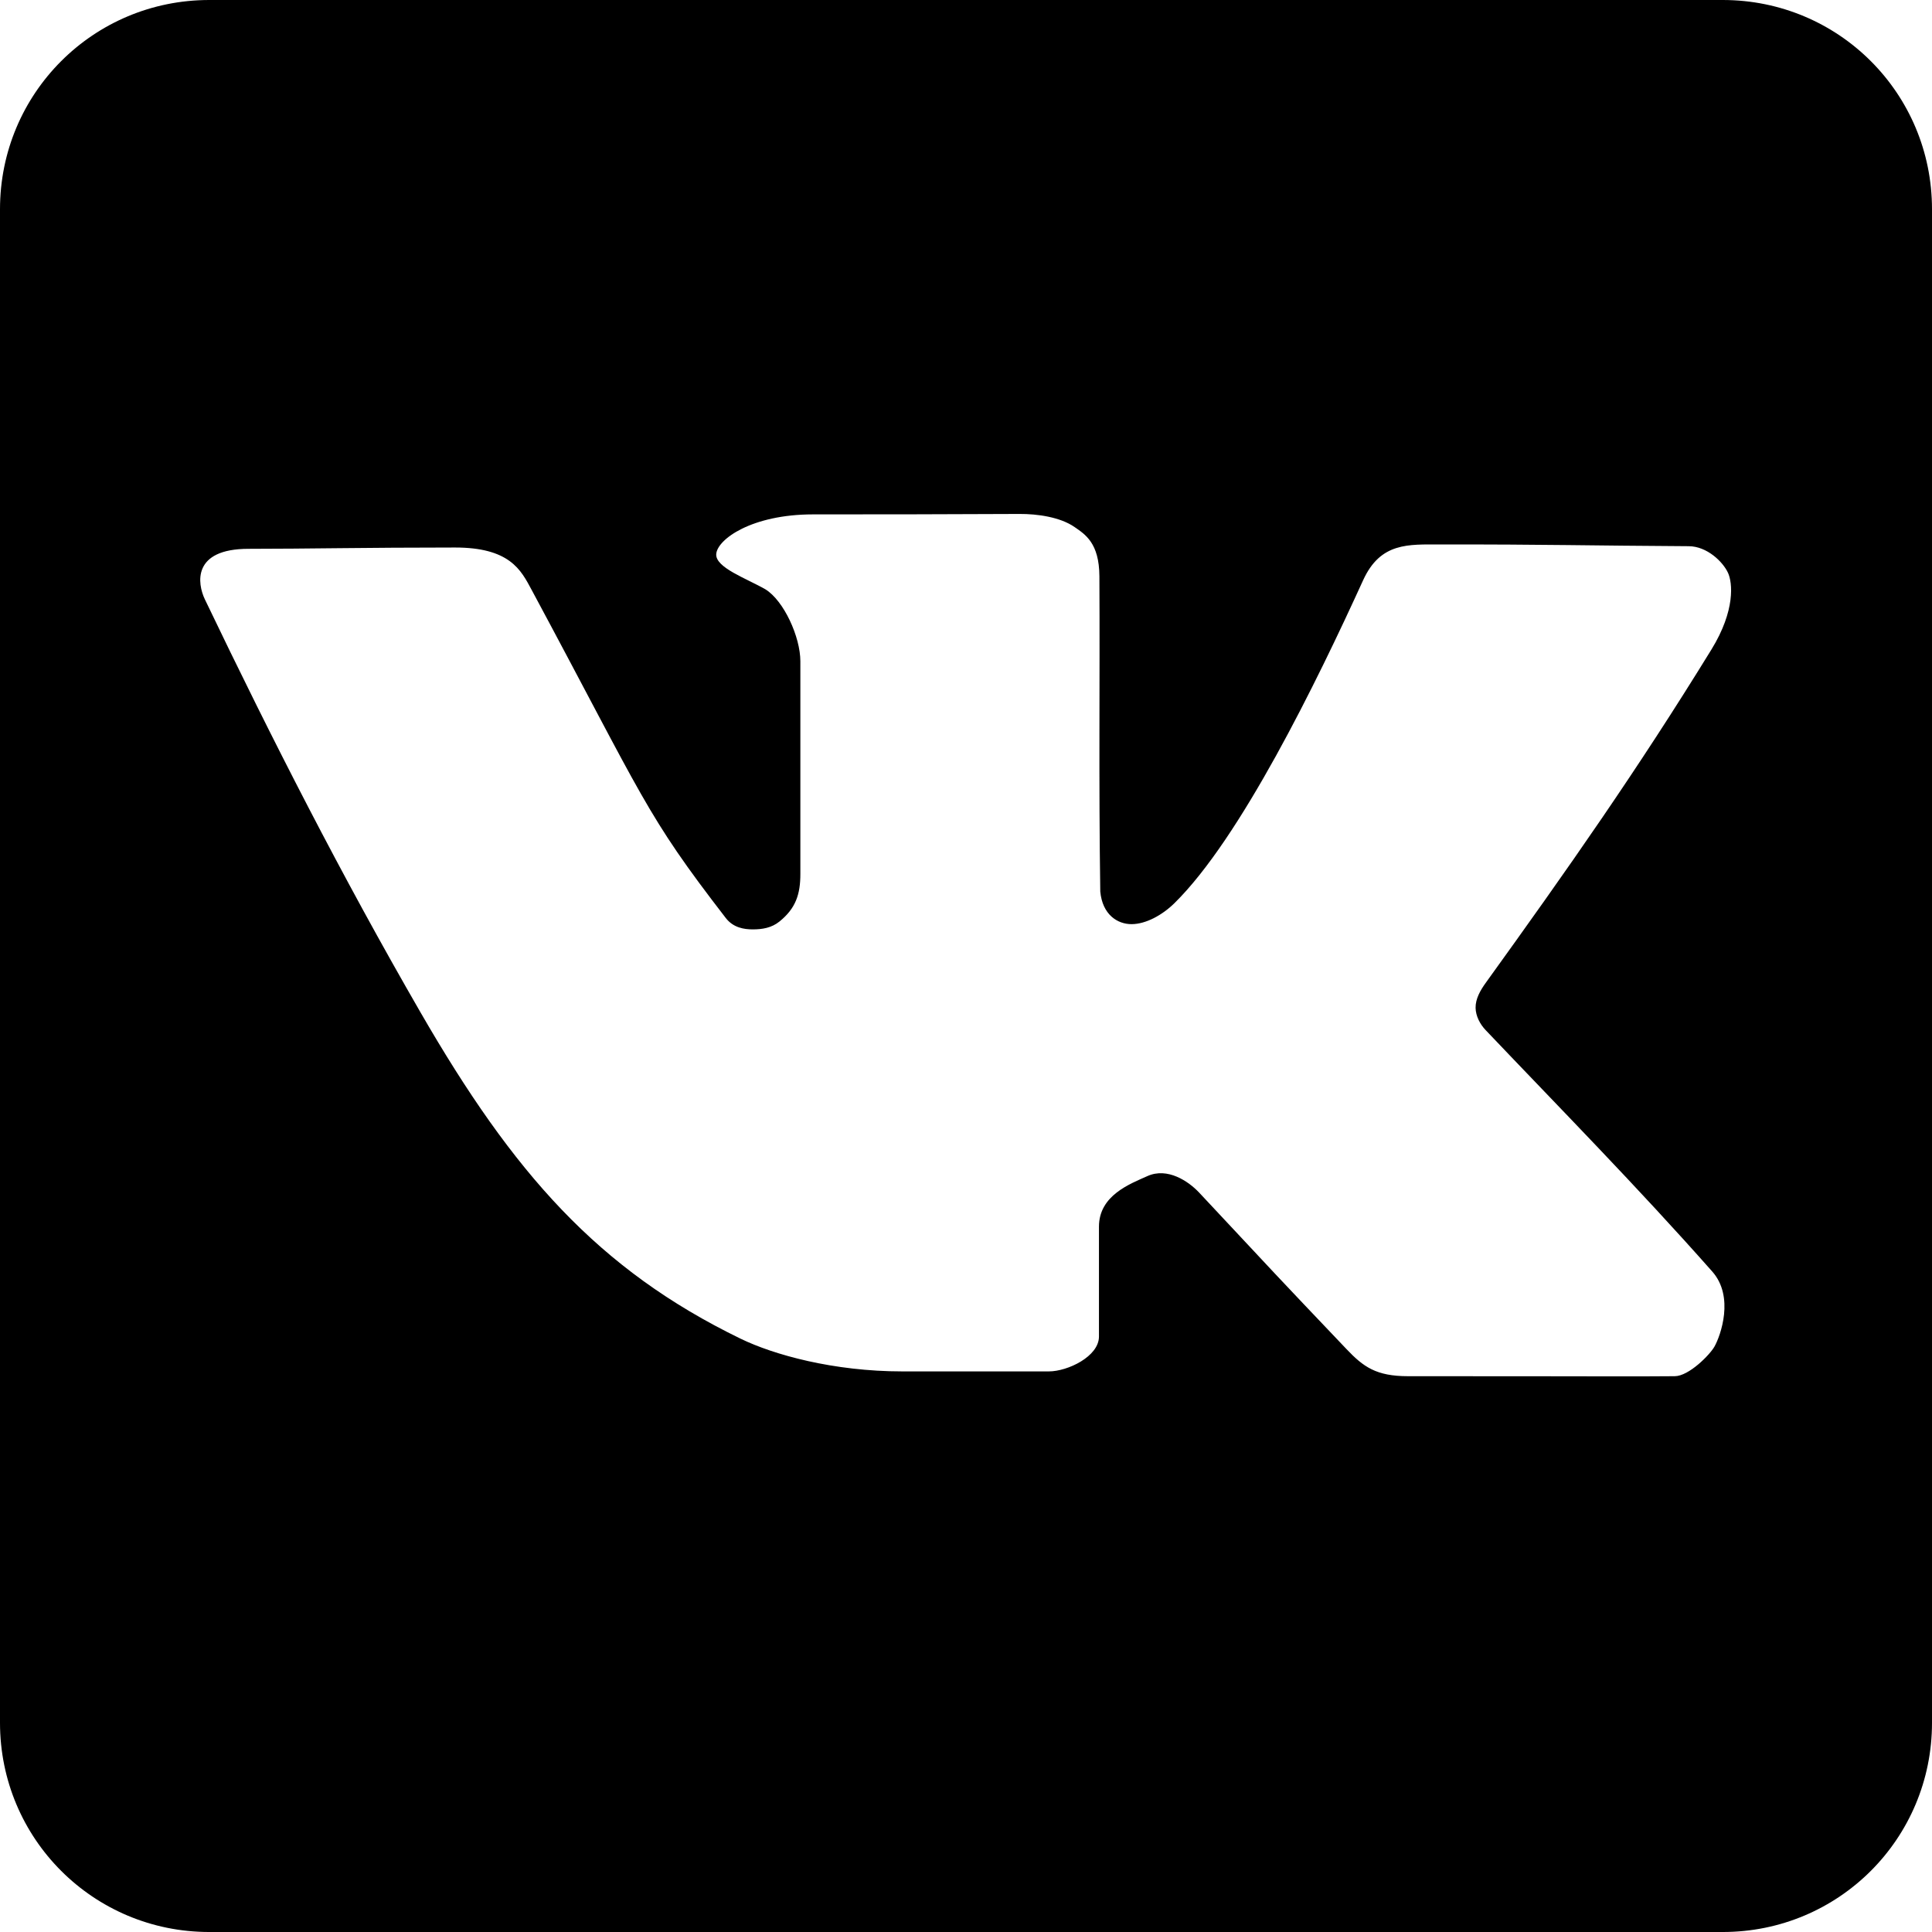 <?xml version="1.0" ?><svg height="500" id="svg7330" version="1.1" width="500" xmlns="http://www.w3.org/2000/svg" xmlns:cc="http://creativecommons.org/ns#" xmlns:dc="http://purl.org/dc/elements/1.1/" xmlns:inkscape="http://www.inkscape.org/namespaces/inkscape" xmlns:rdf="http://www.w3.org/1999/02/22-rdf-syntax-ns#" xmlns:sodipodi="http://sodipodi.sourceforge.net/DTD/sodipodi-0.dtd" xmlns:svg="http://www.w3.org/2000/svg"><defs id="defs7332"/><g id="layer1" transform="translate(-305.75,-101.612)"><path d="m 359.902,101.612 c -30,0 -54.152,24.152 -54.152,54.152 l 0,391.697 c 0,30 24.152,54.152 54.152,54.152 l 391.697,0 c 30,0 54.152,-24.152 54.152,-54.152 l 0,-391.697 c 0,-30 -24.152,-54.152 -54.152,-54.152 l -391.697,0 z m 209.725,133.01 c 4.553,-0.022 10.473,0.79 14.215,3.384 2.758,1.913 6.386,4.127 6.431,12.748 0.146,28.205 -0.195,52.774 0.226,81.566 0.55,5.993 4.444,8.479 8.123,8.461 3.679,-0.018 7.9,-2.318 11.056,-5.415 17.092,-16.781 36.784,-57.142 48.849,-83.597 4.503,-9.872 11.769,-9.239 19.968,-9.251 27.453,-0.04 38.57,0.307 64.305,0.451 4.713,0.025 8.82,4.006 10.153,6.882 1.152,2.483 1.977,9.676 -4.287,19.856 -19.271,31.315 -36.989,56.533 -58.439,86.304 -1.353,1.878 -2.638,4.117 -2.595,6.431 0.04,2.116 1.137,4.22 2.595,5.754 19.124,20.118 39.088,40.362 58.664,62.5 5.768,6.522 2.146,16.585 0.564,19.404 -1.199,2.136 -6.613,7.642 -10.266,7.671 -13.303,0.106 -13.337,0 -69.043,0 -8.25,0 -11.543,-2.41 -15.907,-6.995 -19.314,-20.291 -16.934,-17.84 -38.132,-40.501 -2.754,-2.944 -8.212,-6.643 -13.425,-4.287 -4.425,2 -12.523,4.952 -12.523,13.087 0,8.679 0,19.823 0,28.43 0,5.163 -8.102,9.025 -12.974,9.025 -11.501,0 -20.679,0 -37.906,0 -17.845,0 -33.292,-4.303 -41.855,-8.461 -36.892,-17.914 -58.824,-42.864 -82.807,-84.386 -20.479,-35.456 -38.298,-70.365 -55.844,-106.949 -1.96,-4.087 -3.353,-13.087 11.282,-13.087 15.461,0 29.961,-0.338 53.475,-0.338 6.903,0 11.196,1.39 14.102,3.497 2.906,2.107 4.335,4.917 5.754,7.559 29.254,54.472 29.32,57.806 50.203,84.838 1.961,2.538 4.788,2.922 6.882,2.933 2.588,0.014 4.981,-0.406 6.995,-2.031 4.228,-3.411 5.415,-7.064 5.415,-12.297 0,-18.337 0,-32.037 0,-55.054 0,-6.313 -4.276,-15.671 -9.025,-18.615 -4.92,-2.832 -13.007,-5.638 -12.748,-9.138 0.283,-3.828 9.191,-10.266 25.045,-10.266 18.955,0 32.389,-0.014 53.475,-0.113 z" id="rect3787" style="fill:#000000;fill-opacity:1;stroke:none"/></g></svg>